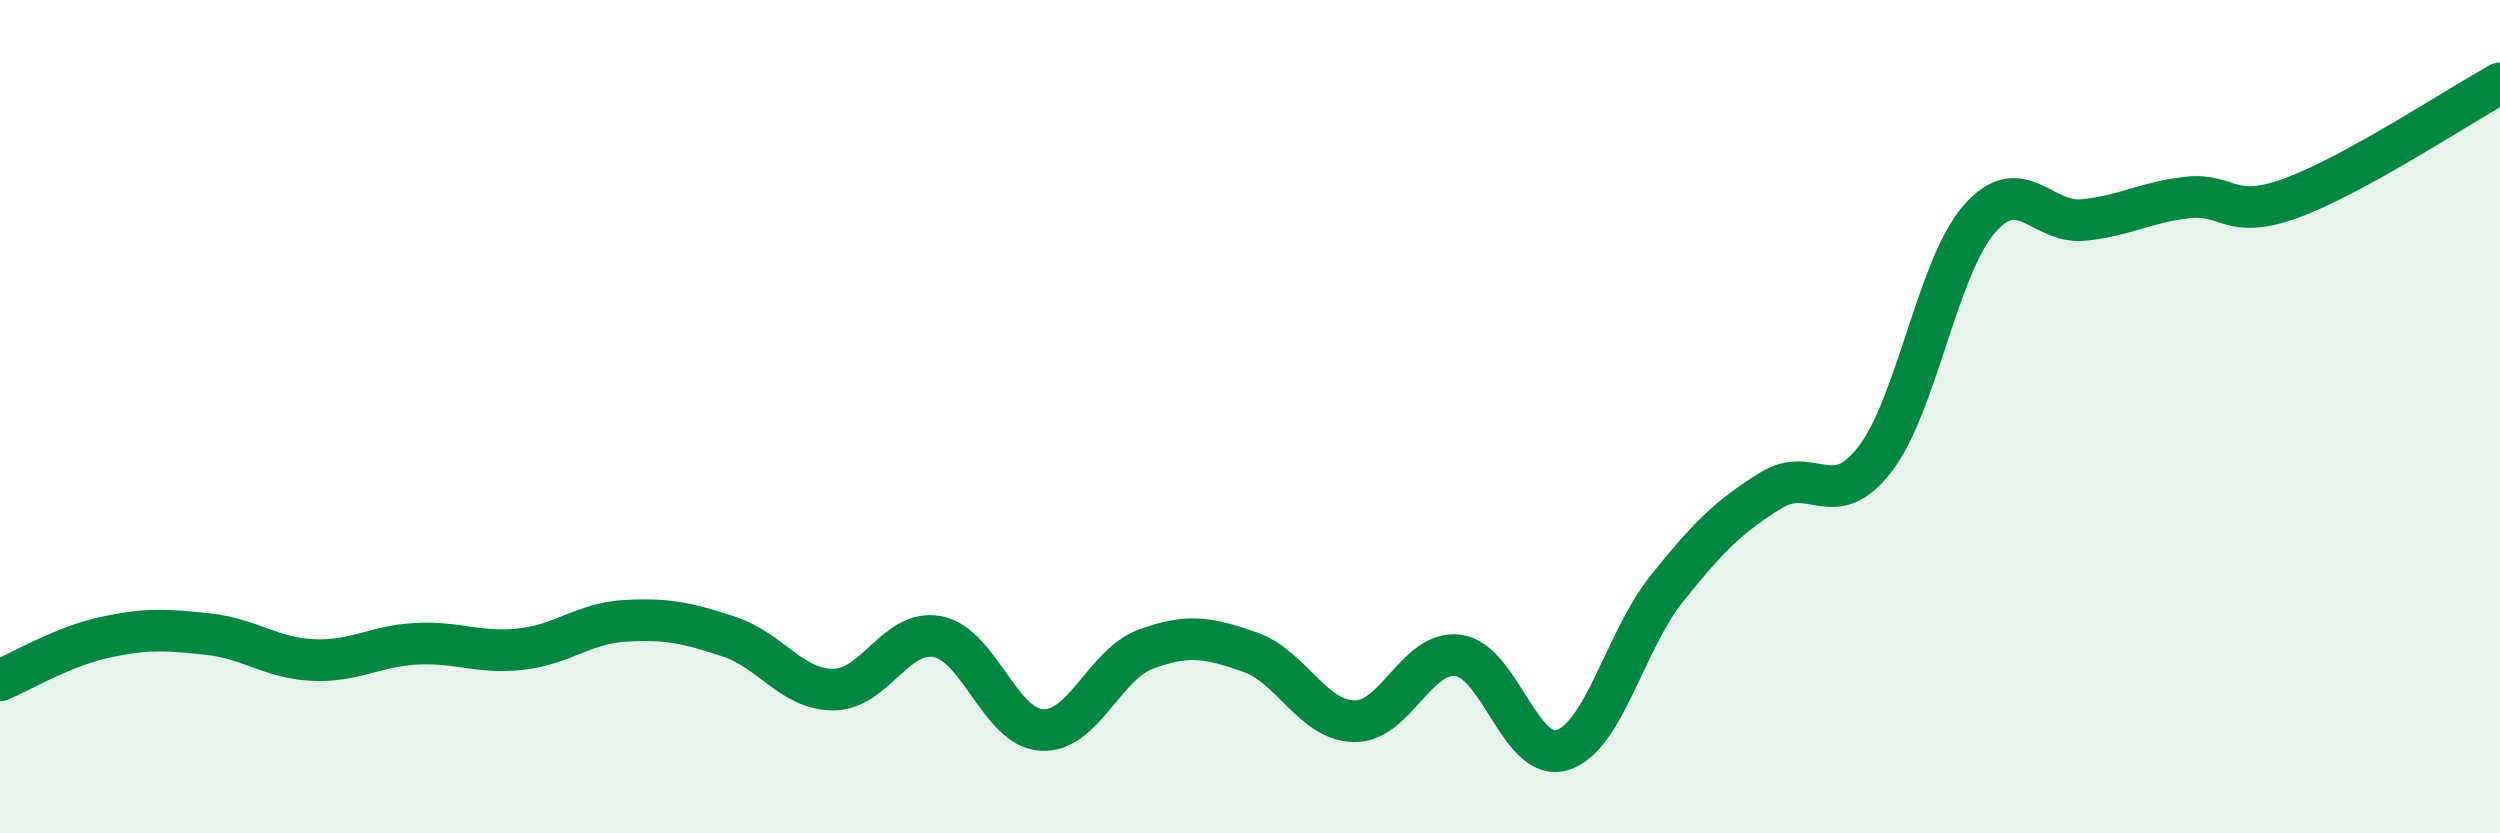 
    <svg width="60" height="20" viewBox="0 0 60 20" xmlns="http://www.w3.org/2000/svg">
      <path
        d="M 0,16.33 C 0.5,16.12 1.5,15.52 2.5,15.3 C 3.5,15.08 4,15.11 5,15.22 C 6,15.33 6.5,15.79 7.5,15.84 C 8.5,15.89 9,15.5 10,15.45 C 11,15.4 11.5,15.69 12.5,15.58 C 13.5,15.47 14,14.96 15,14.9 C 16,14.84 16.5,14.95 17.5,15.28 C 18.5,15.61 19,16.55 20,16.55 C 21,16.55 21.5,15.09 22.5,15.28 C 23.5,15.47 24,17.46 25,17.52 C 26,17.58 26.5,15.95 27.5,15.58 C 28.5,15.21 29,15.3 30,15.65 C 31,16 31.5,17.29 32.5,17.31 C 33.5,17.33 34,15.59 35,15.73 C 36,15.87 36.5,18.32 37.5,18 C 38.5,17.68 39,15.38 40,14.13 C 41,12.88 41.5,12.39 42.5,11.77 C 43.5,11.15 44,12.32 45,11.02 C 46,9.72 46.5,6.41 47.5,5.26 C 48.5,4.11 49,5.38 50,5.28 C 51,5.18 51.5,4.85 52.5,4.74 C 53.5,4.63 53.5,5.3 55,4.75 C 56.5,4.2 59,2.55 60,2L60 20L0 20Z"
        fill="#008740"
        opacity="0.1"
        stroke-linecap="round"
        stroke-linejoin="round"
      />
      <path
        d="M 0,16.33 C 0.5,16.12 1.5,15.52 2.5,15.3 C 3.5,15.08 4,15.11 5,15.22 C 6,15.33 6.5,15.79 7.5,15.84 C 8.5,15.89 9,15.5 10,15.45 C 11,15.4 11.5,15.69 12.5,15.58 C 13.5,15.47 14,14.96 15,14.9 C 16,14.84 16.5,14.95 17.5,15.28 C 18.5,15.61 19,16.55 20,16.55 C 21,16.55 21.5,15.09 22.5,15.28 C 23.5,15.47 24,17.46 25,17.52 C 26,17.58 26.5,15.95 27.5,15.58 C 28.5,15.21 29,15.3 30,15.65 C 31,16 31.5,17.29 32.5,17.31 C 33.5,17.33 34,15.59 35,15.73 C 36,15.87 36.5,18.32 37.5,18 C 38.5,17.68 39,15.38 40,14.13 C 41,12.88 41.5,12.39 42.5,11.77 C 43.5,11.15 44,12.32 45,11.02 C 46,9.72 46.5,6.41 47.5,5.26 C 48.5,4.11 49,5.38 50,5.28 C 51,5.18 51.5,4.85 52.5,4.74 C 53.5,4.63 53.5,5.3 55,4.75 C 56.5,4.2 59,2.55 60,2"
        stroke="#008740"
        stroke-width="1"
        fill="none"
        stroke-linecap="round"
        stroke-linejoin="round"
      />
    </svg>
  